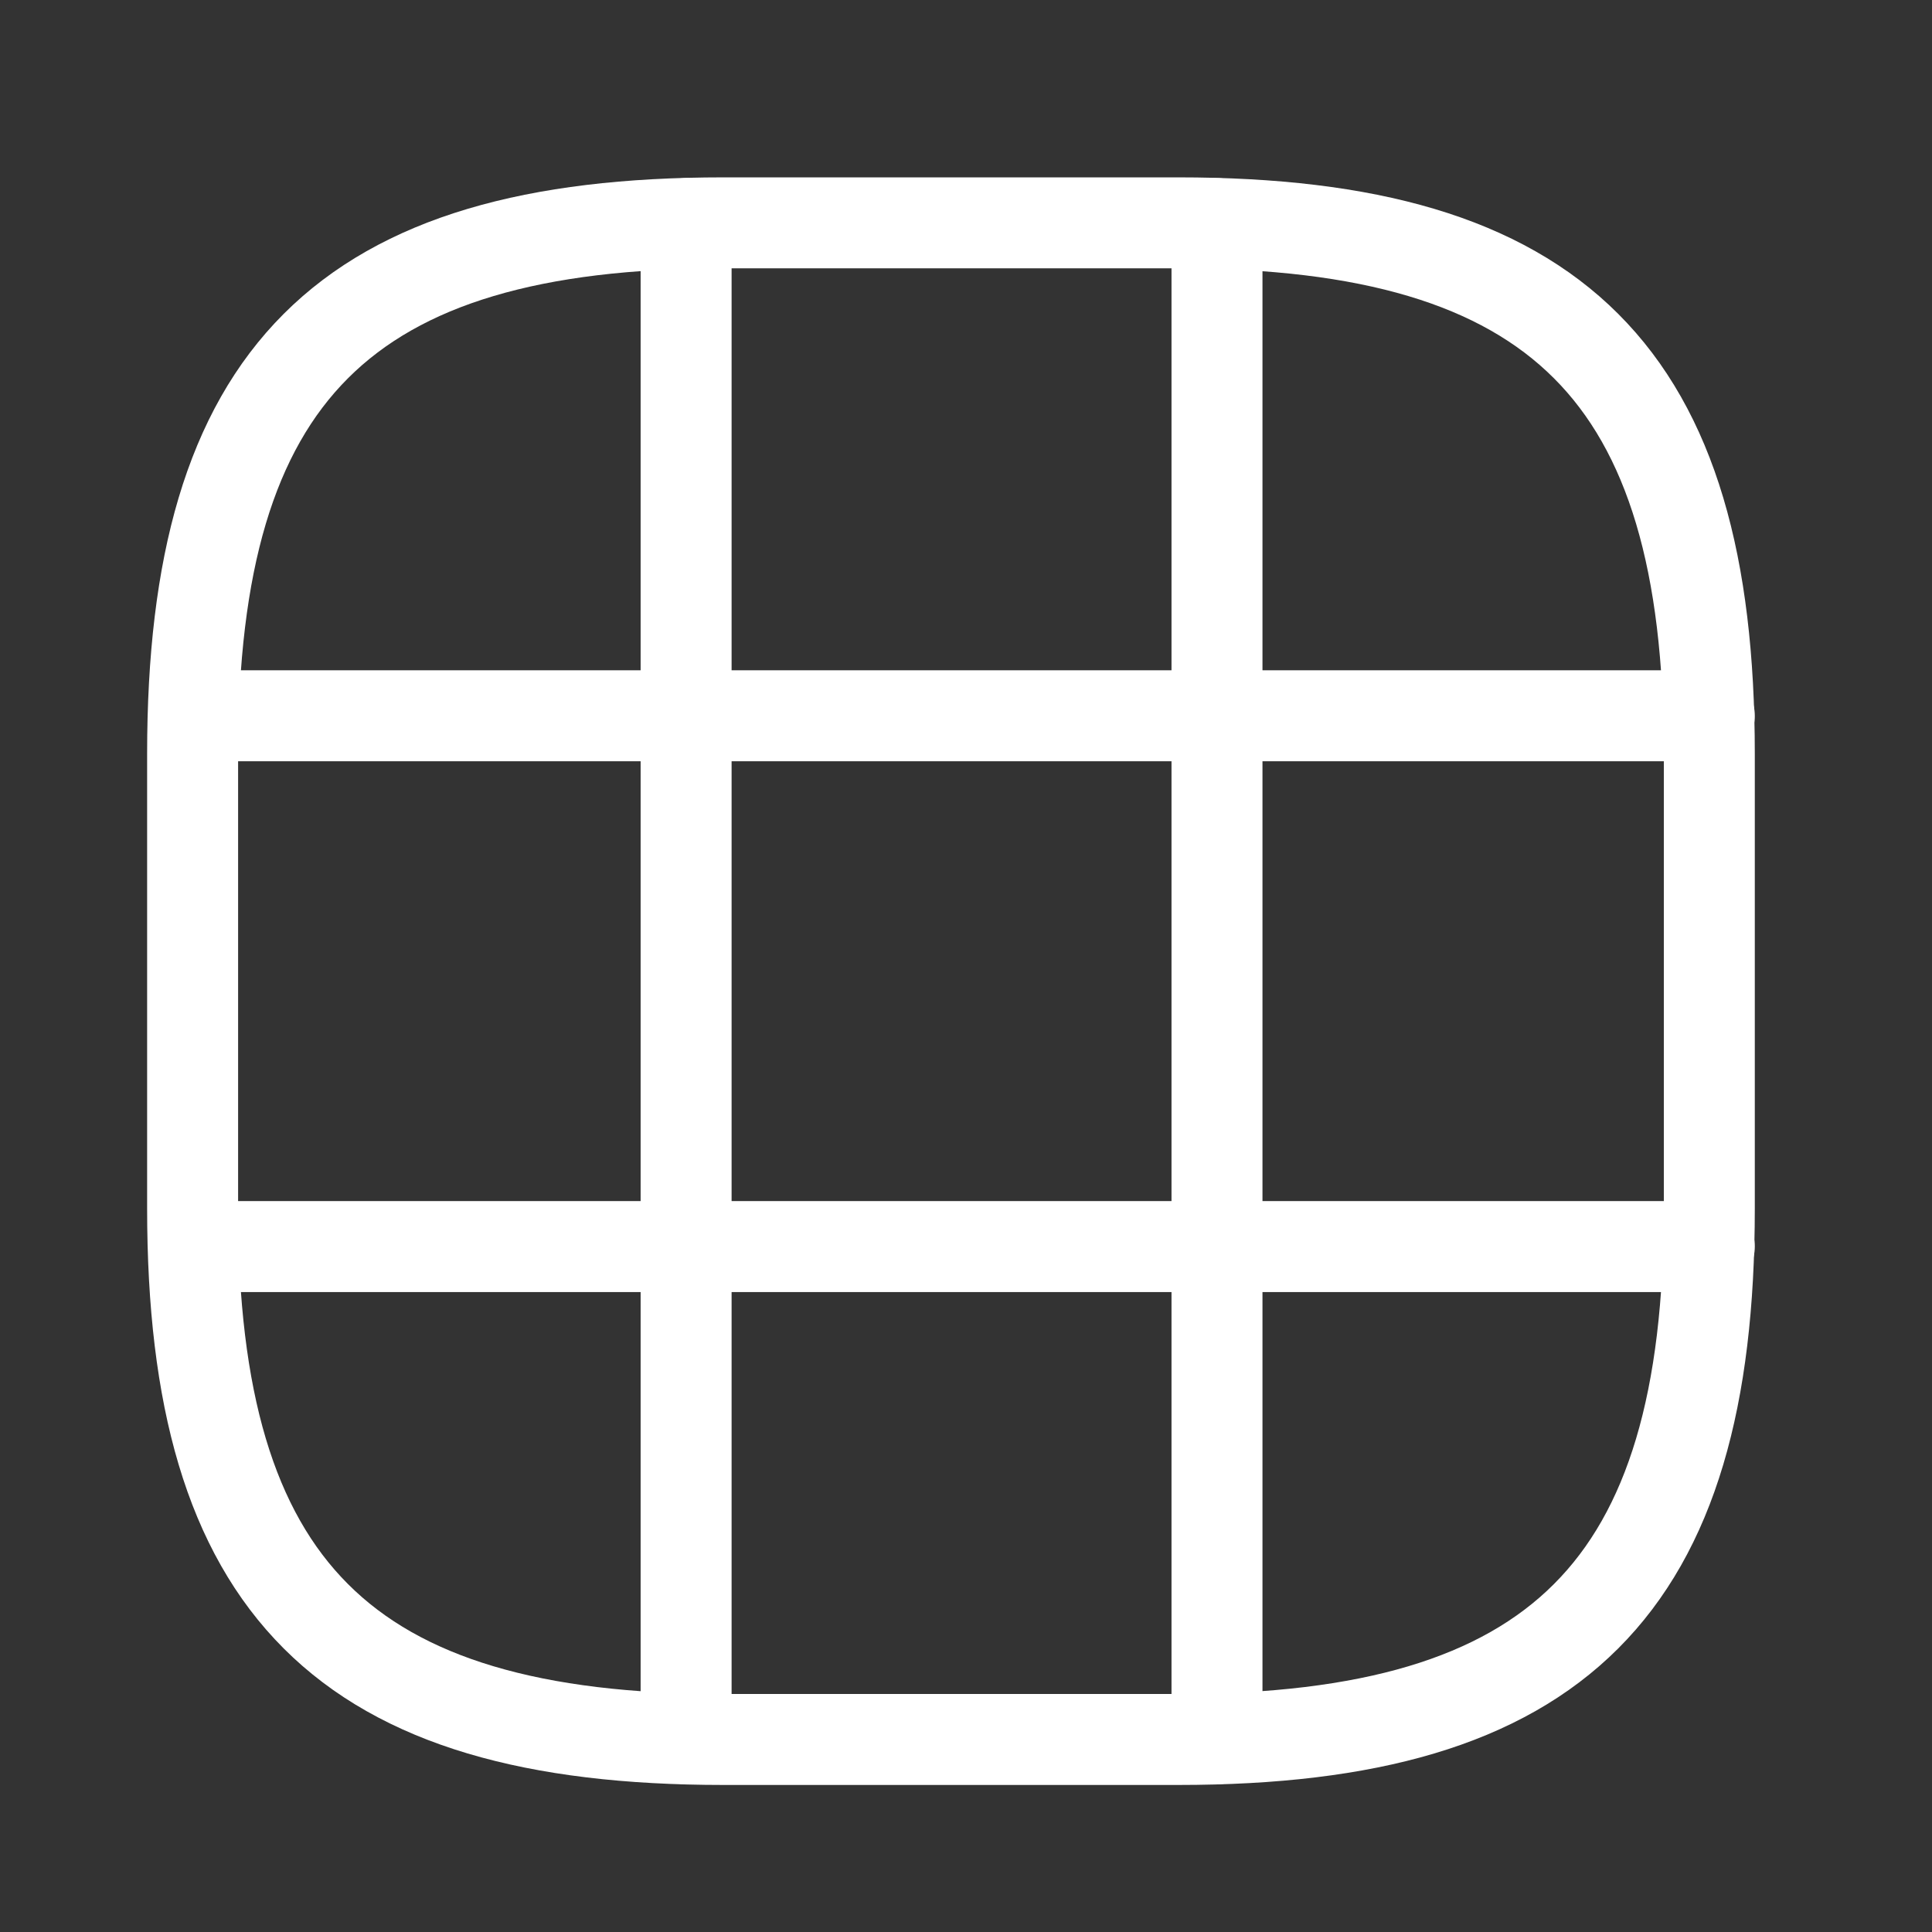 <svg width="23" height="23" viewBox="0 0 23 23" fill="none" xmlns="http://www.w3.org/2000/svg">
<rect x="0" y="0" width="23" height="23" fill="#333333" stroke="none"/>
<path d="M8.612 20.708H14.029C18.543 20.708 20.349 18.903 20.349 14.389V8.972C20.349 4.458 18.543 2.653 14.029 2.653H8.612C4.099 2.653 2.293 4.458 2.293 8.972V14.389C2.293 18.903 4.099 20.708 8.612 20.708Z" stroke="white" stroke-width="1.083" stroke-linecap="round" stroke-linejoin="round"/>
<path d="M2.32 8.521H20.349" stroke="white" stroke-width="1.083" stroke-linecap="round" stroke-linejoin="round"/>
<path d="M2.32 14.84H20.349" stroke="white" stroke-width="1.083" stroke-linecap="round" stroke-linejoin="round"/>
<path d="M8.168 20.699V2.662" stroke="white" stroke-width="1.083" stroke-linecap="round" stroke-linejoin="round"/>
<path d="M14.488 20.699V2.662" stroke="white" stroke-width="1.083" stroke-linecap="round" stroke-linejoin="round"/>
</svg>
